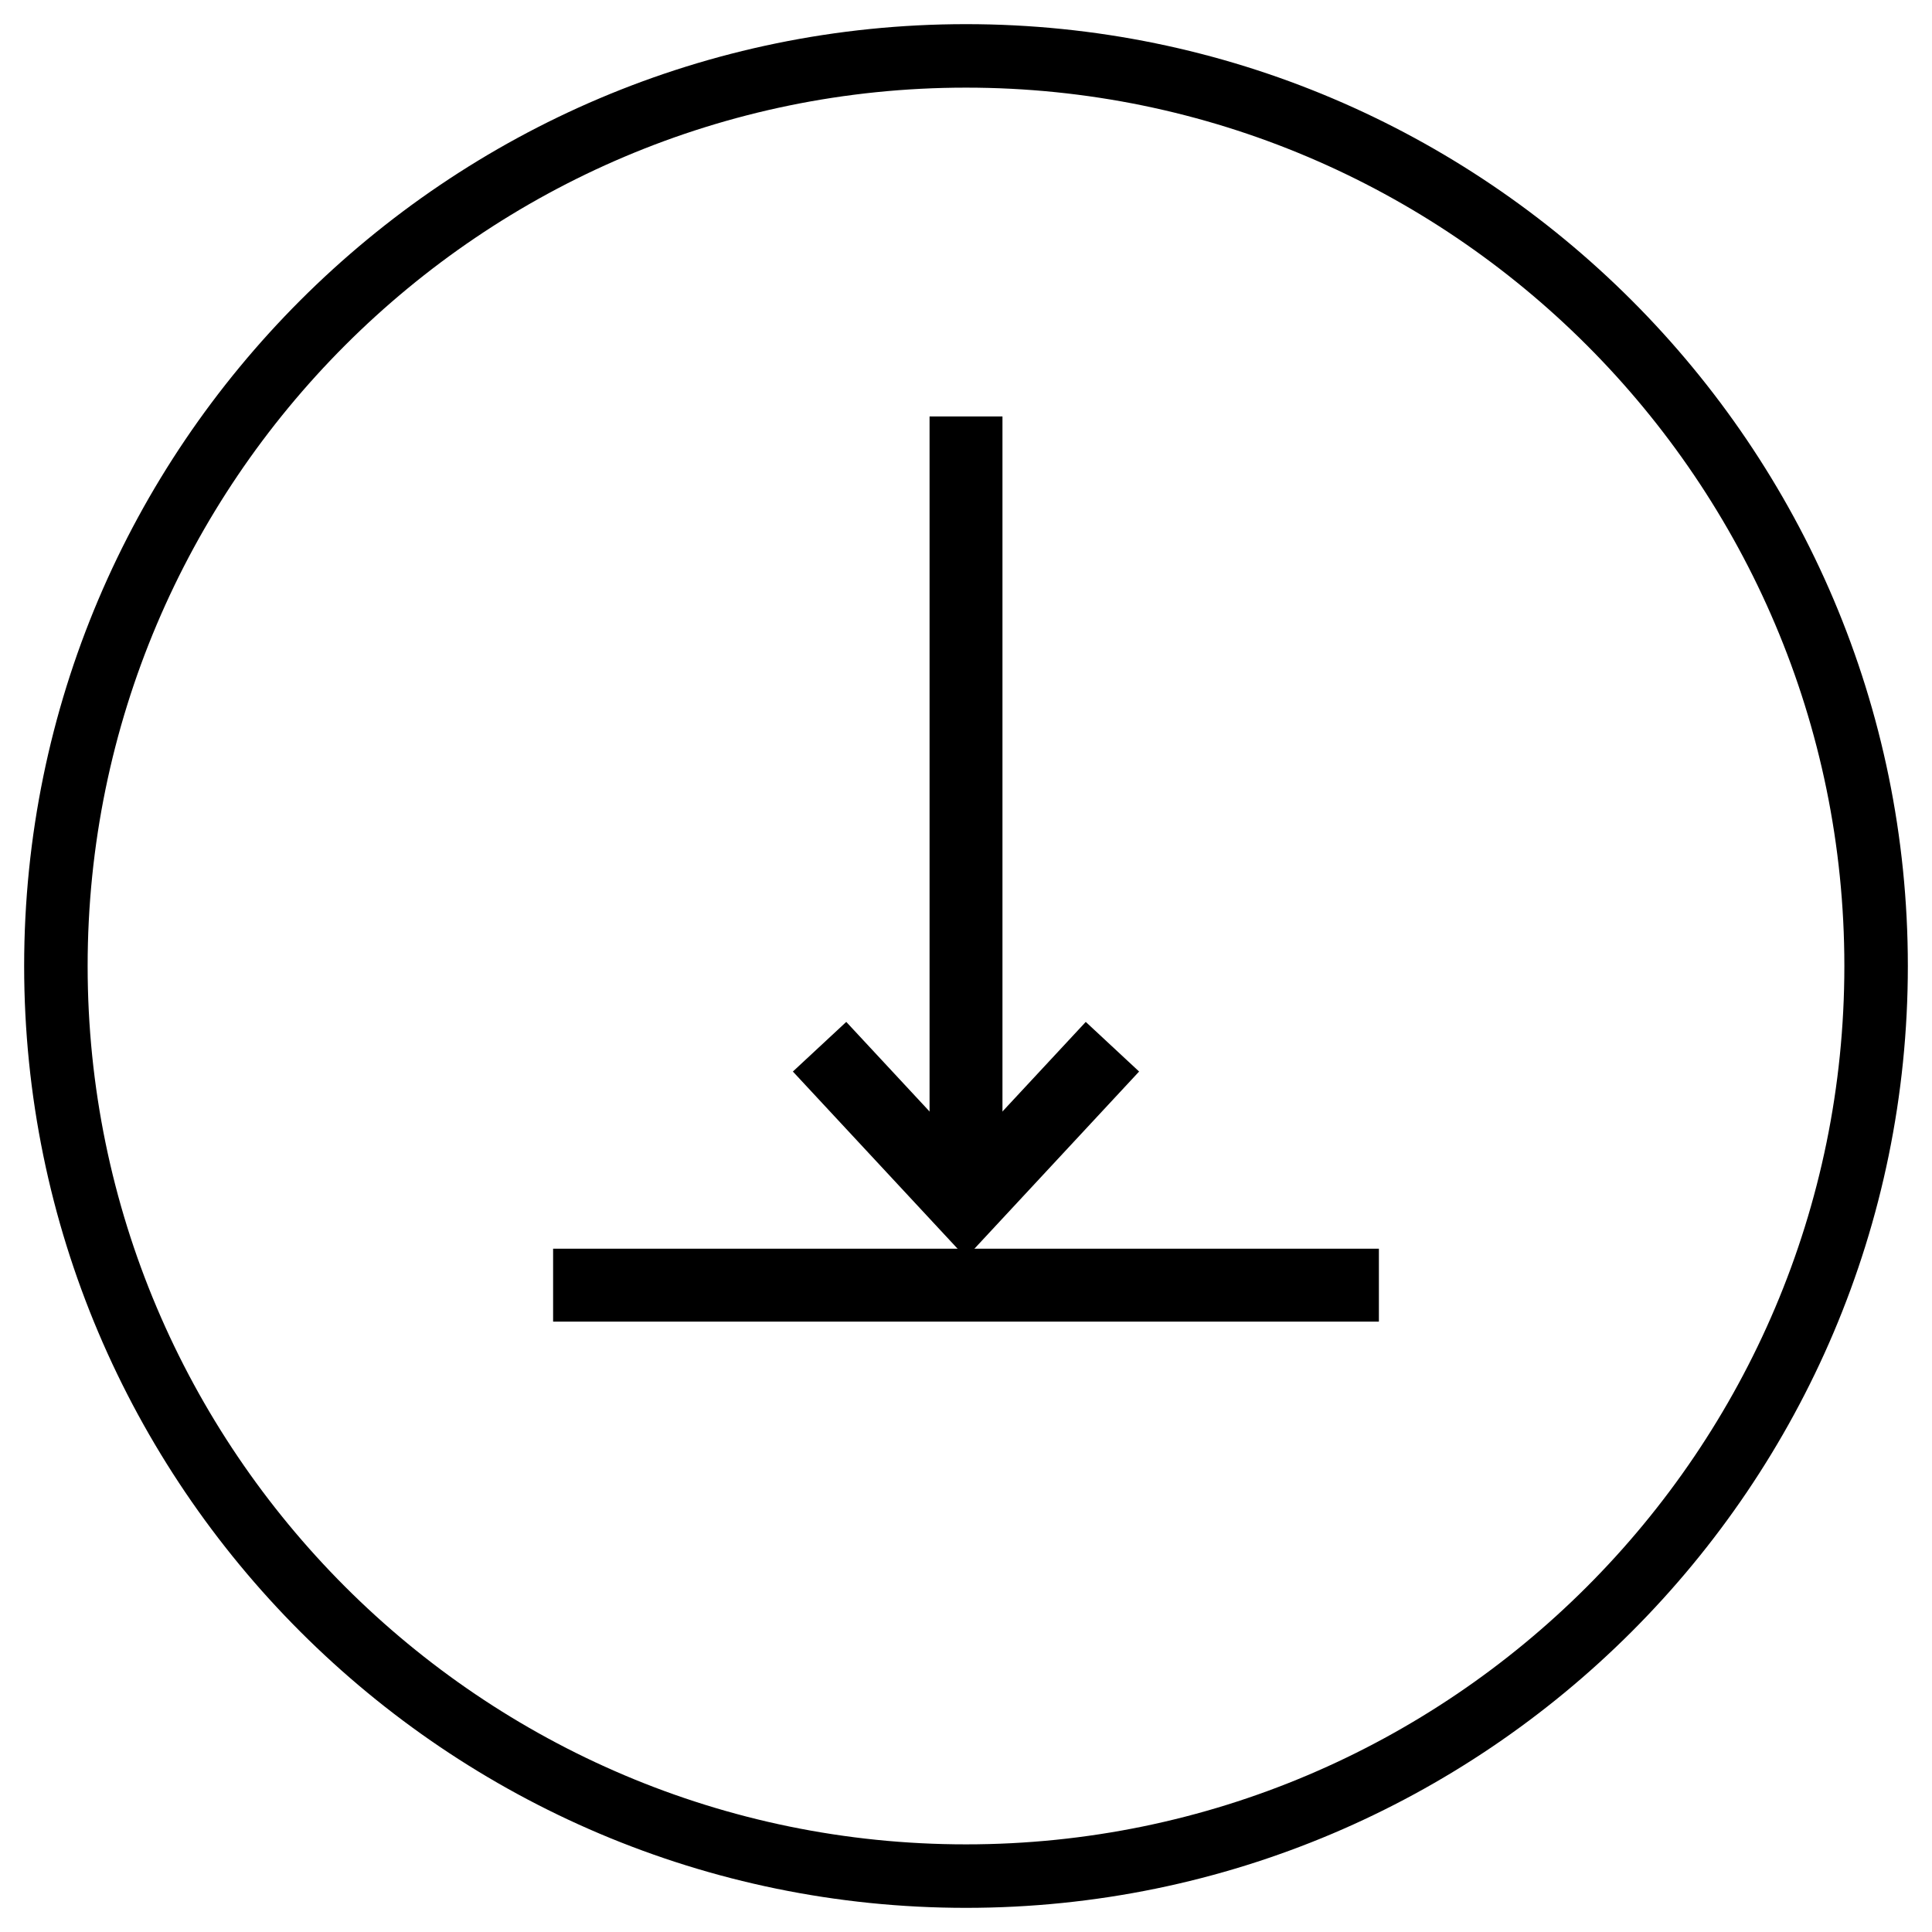 <?xml version="1.0" encoding="utf-8"?>
<!-- Generator: Adobe Illustrator 14.0.0, SVG Export Plug-In . SVG Version: 6.00 Build 43363)  -->
<!DOCTYPE svg PUBLIC "-//W3C//DTD SVG 1.1//EN" "http://www.w3.org/Graphics/SVG/1.1/DTD/svg11.dtd">
<svg version="1.1" id="Ebene_1" xmlns="http://www.w3.org/2000/svg" xmlns:xlink="http://www.w3.org/1999/xlink" x="0px" y="0px"
	 width="80px" height="80px" viewBox="0 0 80 80" enable-background="new 0 0 80 80" xml:space="preserve">
<g>
	<g>
		<g>
			<polygon points="57.097,54.726 22.903,54.726 22.903,51.706 57.097,51.706 57.097,54.726 			"/>
		</g>
		<g>
			<polygon points="41.51,49.863 38.491,49.863 38.491,17.244 41.51,17.244 41.51,49.863 			"/>
		</g>
		<g>
			<polygon points="40,52.081 32.831,44.37 35.042,42.315 40,47.648 44.959,42.315 47.168,44.37 40,52.081 			"/>
		</g>
	</g>
	<g>
		<path d="M40,79C18.495,79,1,61.505,1,40S18.495,1,40,1s39,17.495,39,39S61.505,79,40,79L40,79z M40,3.629
			C19.945,3.629,3.629,19.945,3.629,40S19.945,76.371,40,76.371S76.371,60.055,76.371,40S60.054,3.629,40,3.629L40,3.629z"/>
	</g>
</g>
</svg>
